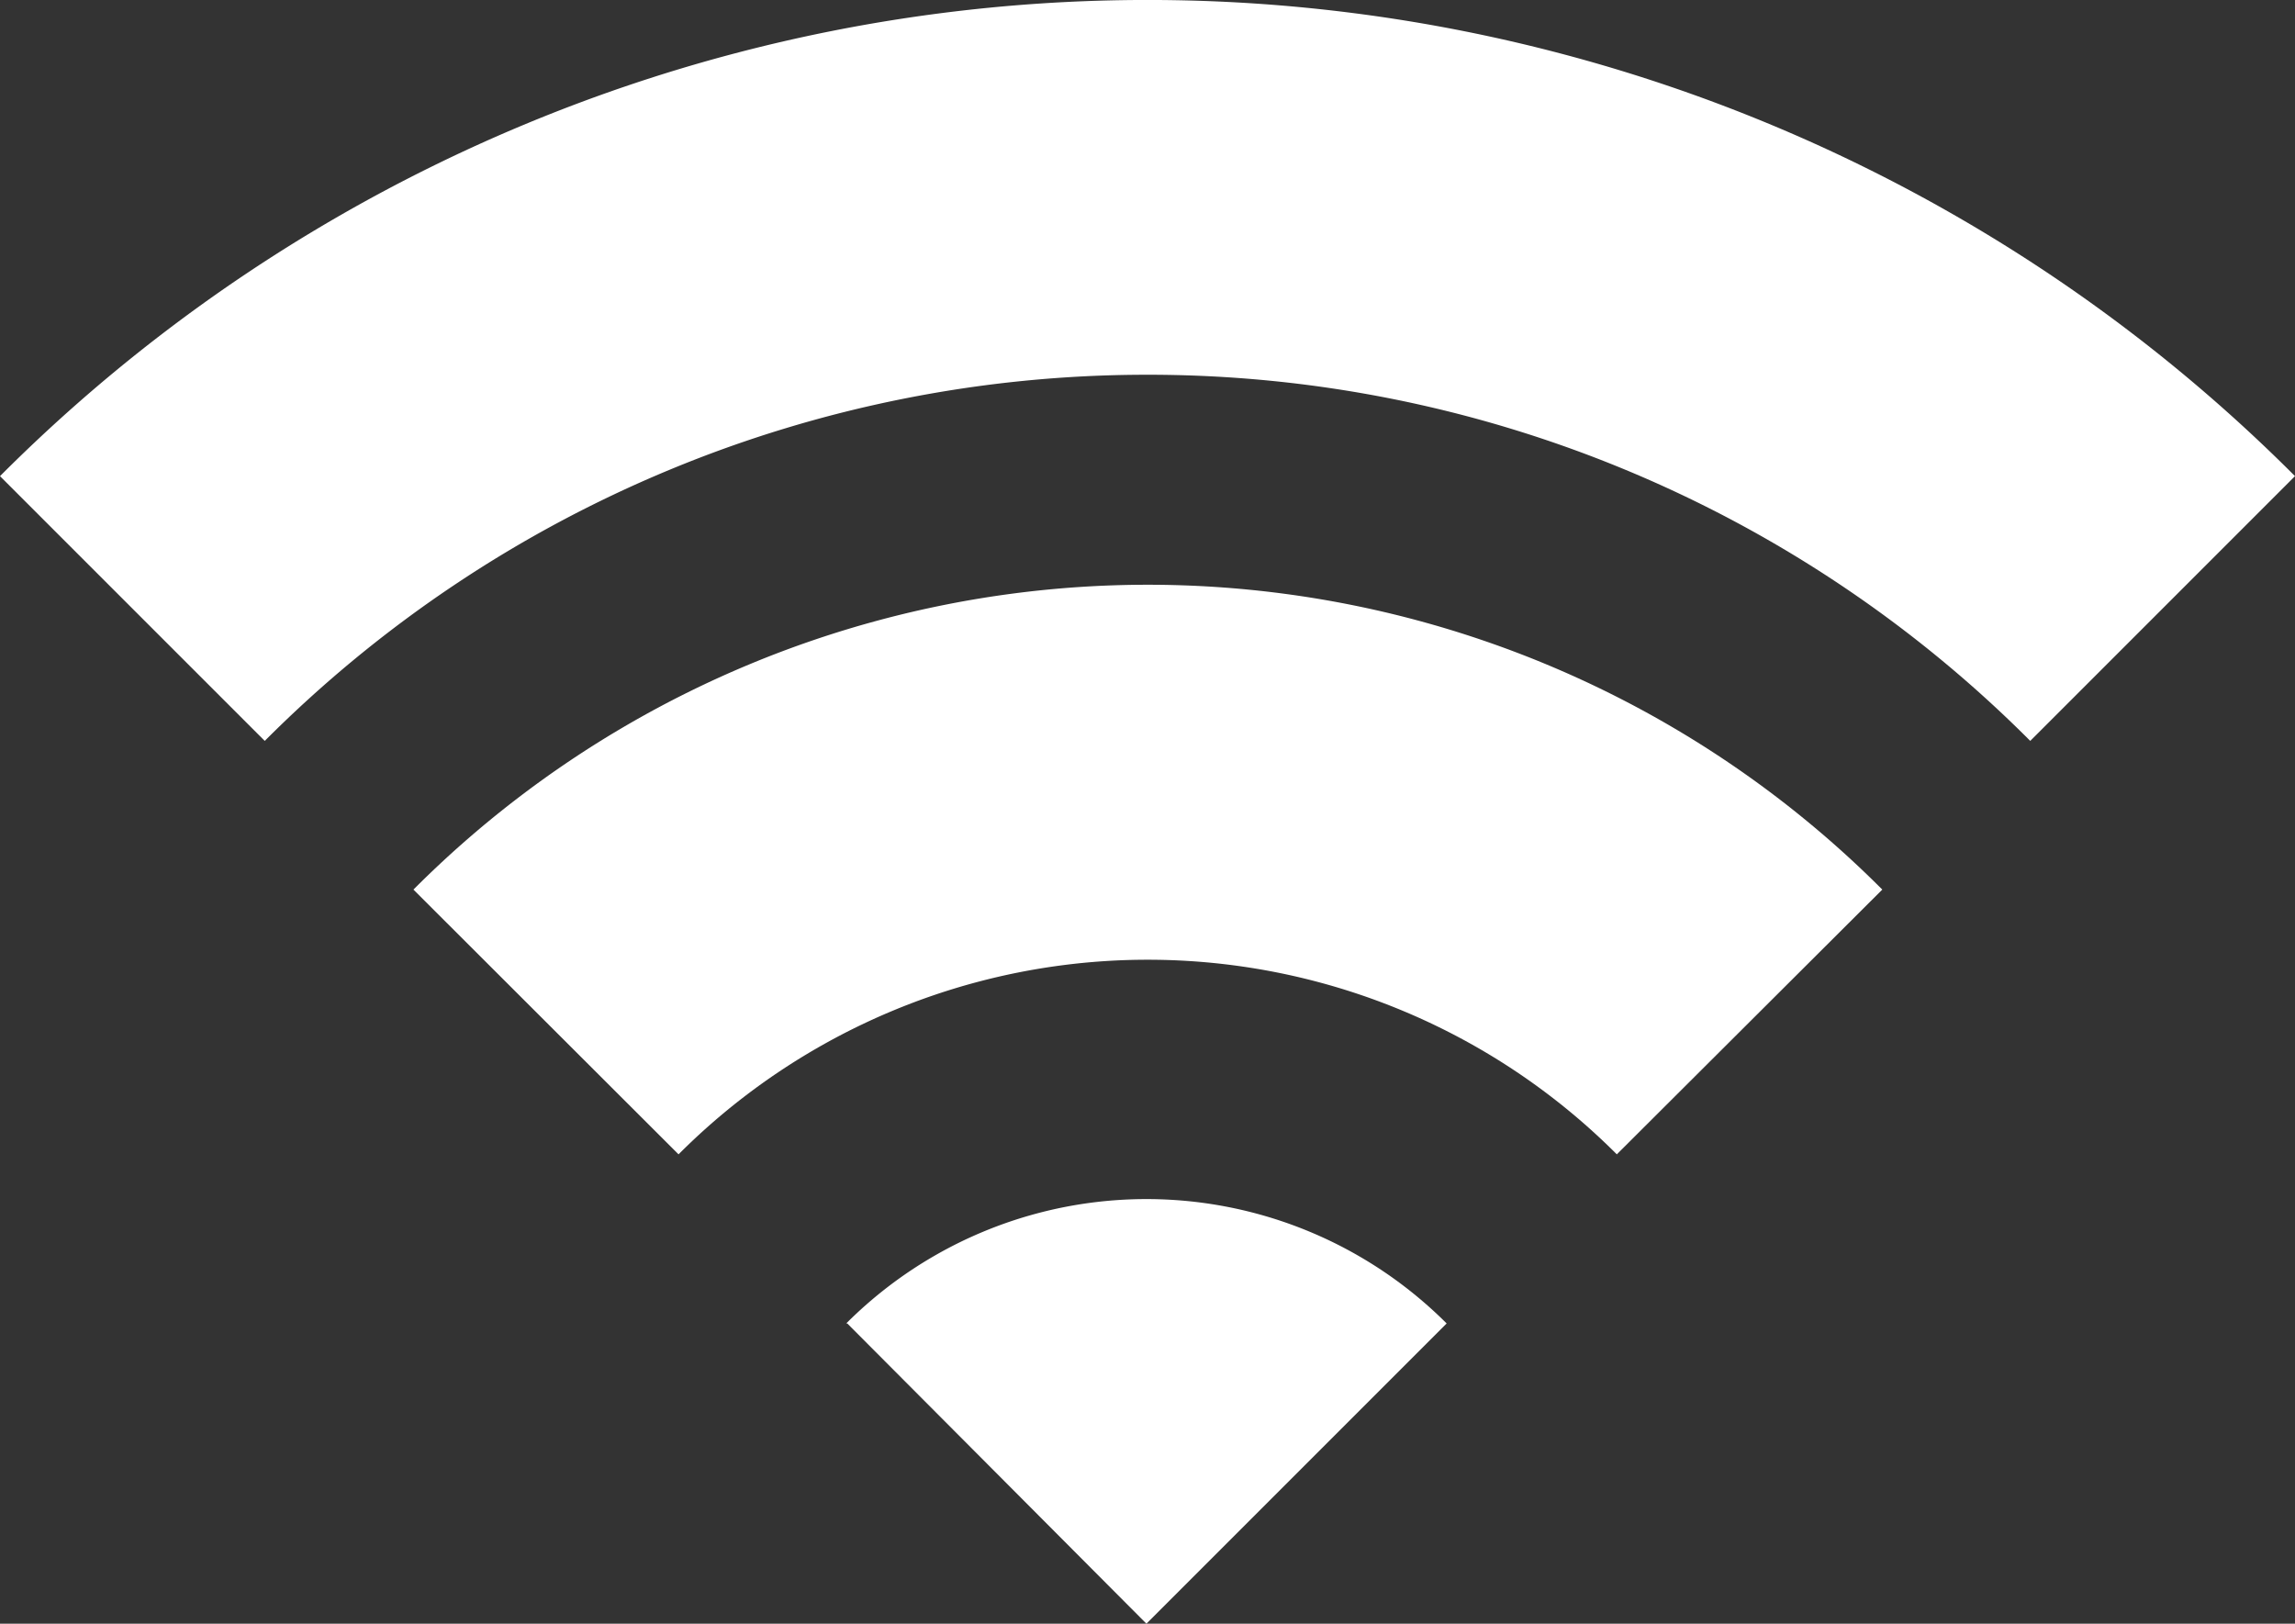 <svg xmlns="http://www.w3.org/2000/svg" viewBox="0 0 64.06 45.32" fill="#fff"><rect x="0" y="0" width="64.06" height="45.32" fill="#333333" stroke="none"/><g id="Layer_2" data-name="Layer 2"><g id="Layer_1-2" data-name="Layer 1"><path d="M45.13,32.22a18.5,18.5,0,0,0-26.19,0l-7.4-7.39a28.95,28.95,0,0,1,41,0ZM23.65,36.94,32,45.32l8.38-8.38a11.85,11.85,0,0,0-16.76,0ZM32,10.46A34.76,34.76,0,0,1,56.67,20.68l7.39-7.39A45.24,45.24,0,0,0,0,13.29l7.39,7.39A34.76,34.76,0,0,1,32,10.46Z"/></g></g></svg>